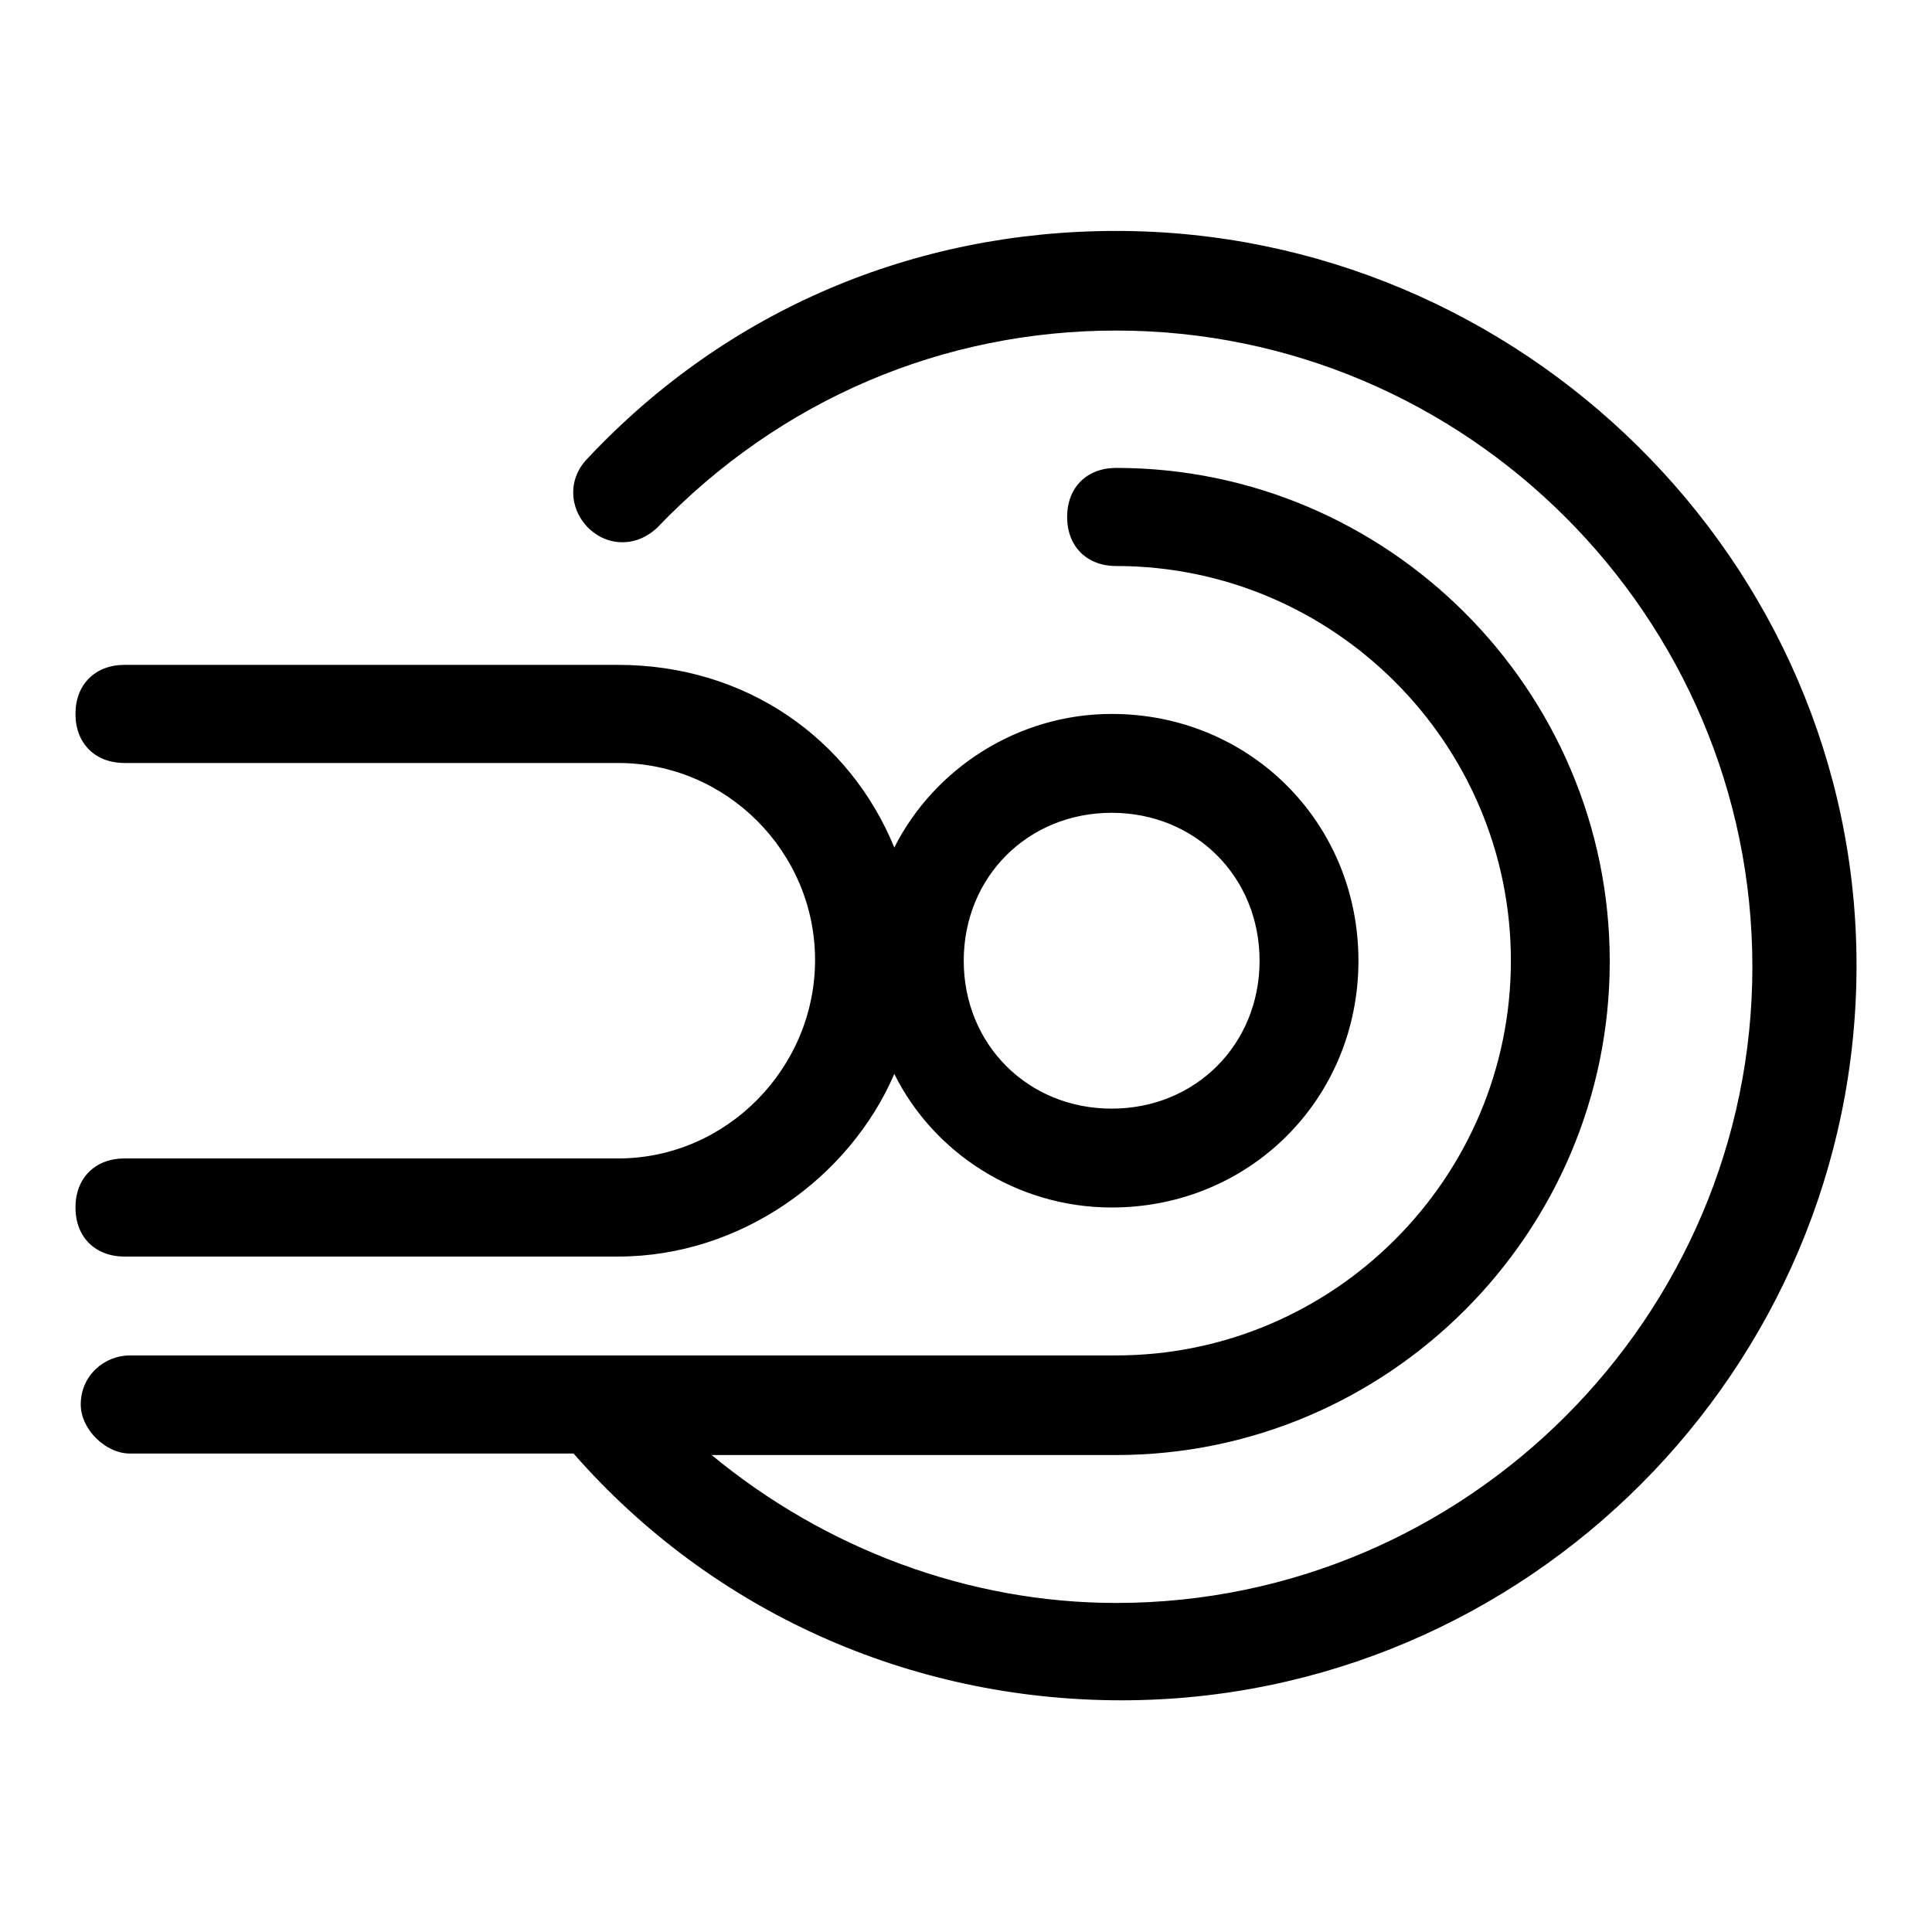 <?xml version="1.0" encoding="utf-8"?>
<!-- Svg Vector Icons : http://www.onlinewebfonts.com/icon -->
<!DOCTYPE svg PUBLIC "-//W3C//DTD SVG 1.1//EN" "http://www.w3.org/Graphics/SVG/1.1/DTD/svg11.dtd">
<svg version="1.1" xmlns="http://www.w3.org/2000/svg" xmlns:xlink="http://www.w3.org/1999/xlink" x="0px" y="0px" viewBox="0 0 256 256" enable-background="new 0 0 256 256" xml:space="preserve">
<g> <path fill="#000000" d="M81.9,153.5H16.5c-3.9,0-6.5,2.6-6.5,6.5c0,3.9,2.6,6.5,6.5,6.5h65.4c16.3,0,30.7-10.5,36.6-24.2 c5.2,10.5,16.3,17.7,28.8,17.7c18.3,0,32.7-14.4,32.7-32.7c0-18.3-14.4-32.7-32.7-32.7c-12.4,0-23.5,7.2-28.8,17.7 c-5.9-14.4-19.6-24.2-36.6-24.2H16.5c-3.9,0-6.5,2.6-6.5,6.5c0,3.9,2.6,6.5,6.5,6.5h65.4c14.4,0,26.1,11.8,26.1,26.1 S96.3,153.5,81.9,153.5L81.9,153.5z M147.3,107.7c11.1,0,19.6,8.5,19.6,19.6c0,11.1-8.5,19.6-19.6,19.6s-19.6-8.5-19.6-19.6 C127.7,116.2,136.2,107.7,147.3,107.7z M147.9,30.6c-26.8,0-51.6,10.5-70,30.1c-2.6,2.6-2.6,6.5,0,9.2c2.6,2.6,6.5,2.6,9.2,0 c16.3-17,37.9-26.1,60.8-26.1c46.4,0,84.3,37.9,84.3,84.3c0,46.4-37.9,84.3-84.3,84.3c-19.6,0-38.6-7.2-53.6-19.6h53.6 c36,0,65.4-29.4,65.4-65.4S183.9,62,147.9,62c-3.9,0-6.5,2.6-6.5,6.5c0,3.9,2.6,6.5,6.5,6.5c28.8,0,52.3,23.5,52.3,52.3 c0,28.8-23.5,52.3-52.3,52.3H17.2c-3.3,0-6.5,2.6-6.5,6.5c0,3.3,3.3,6.5,6.5,6.5H76c18.3,20.9,44.5,32.7,72.6,32.7 c53.6,0,97.4-43.8,97.4-97.4S201.5,30.6,147.9,30.6z"/></g>
</svg>